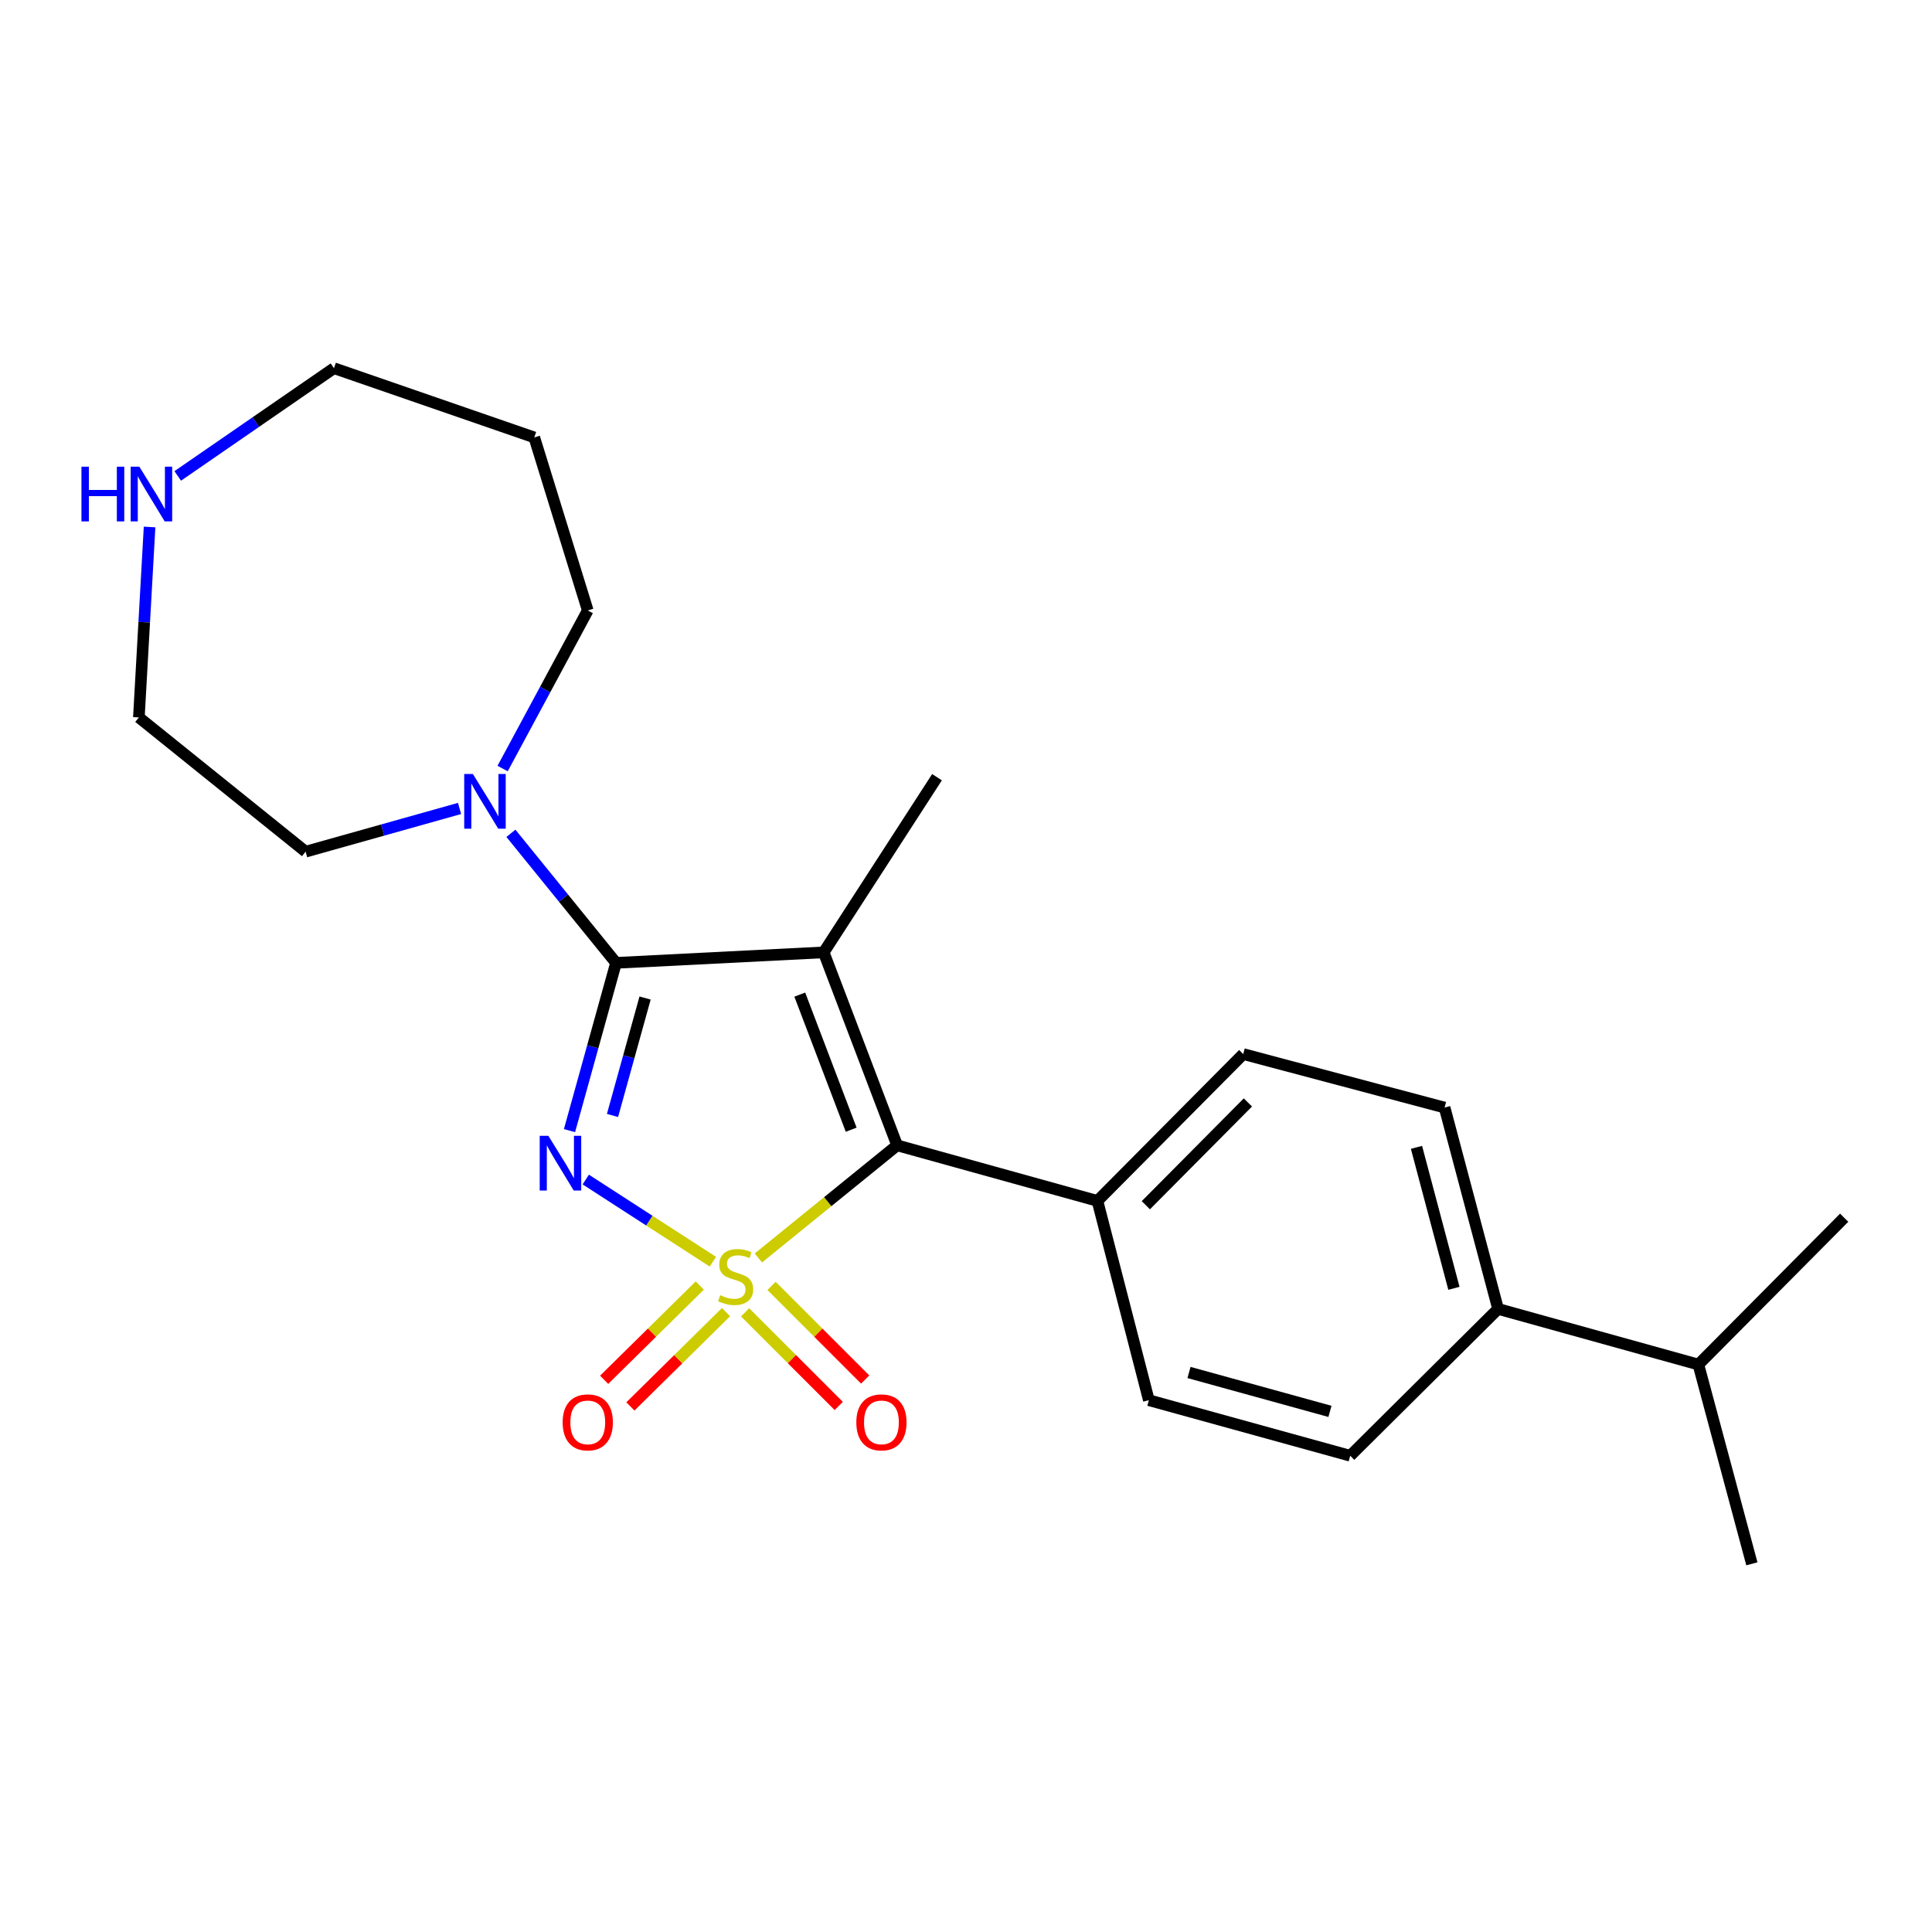 <?xml version='1.0' encoding='iso-8859-1'?>
<svg version='1.1' baseProfile='full'
              xmlns='http://www.w3.org/2000/svg'
                      xmlns:rdkit='http://www.rdkit.org/xml'
                      xmlns:xlink='http://www.w3.org/1999/xlink'
                  xml:space='preserve'
width='1000px' height='1000px' viewBox='0 0 1000 1000'>
<!-- END OF HEADER -->
<rect style='opacity:1.0;fill:#FFFFFF;stroke:none' width='1000' height='1000' x='0' y='0'> </rect>
<path class='bond-0' d='M 368.985,653.055 L 336.085,631.789' style='fill:none;fill-rule:evenodd;stroke:#CCCC00;stroke-width:6px;stroke-linecap:butt;stroke-linejoin:miter;stroke-opacity:1' />
<path class='bond-0' d='M 336.085,631.789 L 303.186,610.523' style='fill:none;fill-rule:evenodd;stroke:#0000FF;stroke-width:6px;stroke-linecap:butt;stroke-linejoin:miter;stroke-opacity:1' />
<path class='bond-3' d='M 392.536,651.116 L 428.446,621.972' style='fill:none;fill-rule:evenodd;stroke:#CCCC00;stroke-width:6px;stroke-linecap:butt;stroke-linejoin:miter;stroke-opacity:1' />
<path class='bond-3' d='M 428.446,621.972 L 464.356,592.828' style='fill:none;fill-rule:evenodd;stroke:#000000;stroke-width:6px;stroke-linecap:butt;stroke-linejoin:miter;stroke-opacity:1' />
<path class='bond-5' d='M 385.67,679.259 L 409.902,703.491' style='fill:none;fill-rule:evenodd;stroke:#CCCC00;stroke-width:6px;stroke-linecap:butt;stroke-linejoin:miter;stroke-opacity:1' />
<path class='bond-5' d='M 409.902,703.491 L 434.133,727.723' style='fill:none;fill-rule:evenodd;stroke:#FF0000;stroke-width:6px;stroke-linecap:butt;stroke-linejoin:miter;stroke-opacity:1' />
<path class='bond-5' d='M 399.354,665.575 L 423.586,689.807' style='fill:none;fill-rule:evenodd;stroke:#CCCC00;stroke-width:6px;stroke-linecap:butt;stroke-linejoin:miter;stroke-opacity:1' />
<path class='bond-5' d='M 423.586,689.807 L 447.818,714.038' style='fill:none;fill-rule:evenodd;stroke:#FF0000;stroke-width:6px;stroke-linecap:butt;stroke-linejoin:miter;stroke-opacity:1' />
<path class='bond-6' d='M 362.203,665.381 L 337.454,689.782' style='fill:none;fill-rule:evenodd;stroke:#CCCC00;stroke-width:6px;stroke-linecap:butt;stroke-linejoin:miter;stroke-opacity:1' />
<path class='bond-6' d='M 337.454,689.782 L 312.705,714.183' style='fill:none;fill-rule:evenodd;stroke:#FF0000;stroke-width:6px;stroke-linecap:butt;stroke-linejoin:miter;stroke-opacity:1' />
<path class='bond-6' d='M 375.791,679.161 L 351.041,703.563' style='fill:none;fill-rule:evenodd;stroke:#CCCC00;stroke-width:6px;stroke-linecap:butt;stroke-linejoin:miter;stroke-opacity:1' />
<path class='bond-6' d='M 351.041,703.563 L 326.292,727.964' style='fill:none;fill-rule:evenodd;stroke:#FF0000;stroke-width:6px;stroke-linecap:butt;stroke-linejoin:miter;stroke-opacity:1' />
<path class='bond-1' d='M 294.771,585.213 L 306.814,541.795' style='fill:none;fill-rule:evenodd;stroke:#0000FF;stroke-width:6px;stroke-linecap:butt;stroke-linejoin:miter;stroke-opacity:1' />
<path class='bond-1' d='M 306.814,541.795 L 318.857,498.377' style='fill:none;fill-rule:evenodd;stroke:#000000;stroke-width:6px;stroke-linecap:butt;stroke-linejoin:miter;stroke-opacity:1' />
<path class='bond-1' d='M 317.033,577.36 L 325.463,546.967' style='fill:none;fill-rule:evenodd;stroke:#0000FF;stroke-width:6px;stroke-linecap:butt;stroke-linejoin:miter;stroke-opacity:1' />
<path class='bond-1' d='M 325.463,546.967 L 333.893,516.575' style='fill:none;fill-rule:evenodd;stroke:#000000;stroke-width:6px;stroke-linecap:butt;stroke-linejoin:miter;stroke-opacity:1' />
<path class='bond-4' d='M 318.857,498.377 L 291.653,464.847' style='fill:none;fill-rule:evenodd;stroke:#000000;stroke-width:6px;stroke-linecap:butt;stroke-linejoin:miter;stroke-opacity:1' />
<path class='bond-4' d='M 291.653,464.847 L 264.448,431.317' style='fill:none;fill-rule:evenodd;stroke:#0000FF;stroke-width:6px;stroke-linecap:butt;stroke-linejoin:miter;stroke-opacity:1' />
<path class='bond-23' d='M 318.857,498.377 L 426.35,492.947' style='fill:none;fill-rule:evenodd;stroke:#000000;stroke-width:6px;stroke-linecap:butt;stroke-linejoin:miter;stroke-opacity:1' />
<path class='bond-2' d='M 426.35,492.947 L 464.356,592.828' style='fill:none;fill-rule:evenodd;stroke:#000000;stroke-width:6px;stroke-linecap:butt;stroke-linejoin:miter;stroke-opacity:1' />
<path class='bond-2' d='M 413.964,514.812 L 440.568,584.728' style='fill:none;fill-rule:evenodd;stroke:#000000;stroke-width:6px;stroke-linecap:butt;stroke-linejoin:miter;stroke-opacity:1' />
<path class='bond-12' d='M 426.35,492.947 L 484.988,402.28' style='fill:none;fill-rule:evenodd;stroke:#000000;stroke-width:6px;stroke-linecap:butt;stroke-linejoin:miter;stroke-opacity:1' />
<path class='bond-7' d='M 464.356,592.828 L 568.032,621.588' style='fill:none;fill-rule:evenodd;stroke:#000000;stroke-width:6px;stroke-linecap:butt;stroke-linejoin:miter;stroke-opacity:1' />
<path class='bond-16' d='M 260.153,397.797 L 282.189,356.883' style='fill:none;fill-rule:evenodd;stroke:#0000FF;stroke-width:6px;stroke-linecap:butt;stroke-linejoin:miter;stroke-opacity:1' />
<path class='bond-16' d='M 282.189,356.883 L 304.225,315.968' style='fill:none;fill-rule:evenodd;stroke:#000000;stroke-width:6px;stroke-linecap:butt;stroke-linejoin:miter;stroke-opacity:1' />
<path class='bond-17' d='M 237.866,418.455 L 198.027,429.64' style='fill:none;fill-rule:evenodd;stroke:#0000FF;stroke-width:6px;stroke-linecap:butt;stroke-linejoin:miter;stroke-opacity:1' />
<path class='bond-17' d='M 198.027,429.64 L 158.188,440.824' style='fill:none;fill-rule:evenodd;stroke:#000000;stroke-width:6px;stroke-linecap:butt;stroke-linejoin:miter;stroke-opacity:1' />
<path class='bond-10' d='M 568.032,621.588 L 594.642,724.737' style='fill:none;fill-rule:evenodd;stroke:#000000;stroke-width:6px;stroke-linecap:butt;stroke-linejoin:miter;stroke-opacity:1' />
<path class='bond-11' d='M 568.032,621.588 L 643.496,545.586' style='fill:none;fill-rule:evenodd;stroke:#000000;stroke-width:6px;stroke-linecap:butt;stroke-linejoin:miter;stroke-opacity:1' />
<path class='bond-11' d='M 593.085,623.823 L 645.91,570.622' style='fill:none;fill-rule:evenodd;stroke:#000000;stroke-width:6px;stroke-linecap:butt;stroke-linejoin:miter;stroke-opacity:1' />
<path class='bond-8' d='M 77.421,272.772 L 74.649,322.055' style='fill:none;fill-rule:evenodd;stroke:#0000FF;stroke-width:6px;stroke-linecap:butt;stroke-linejoin:miter;stroke-opacity:1' />
<path class='bond-8' d='M 74.649,322.055 L 71.876,371.338' style='fill:none;fill-rule:evenodd;stroke:#000000;stroke-width:6px;stroke-linecap:butt;stroke-linejoin:miter;stroke-opacity:1' />
<path class='bond-25' d='M 91.99,246.334 L 132.427,218.454' style='fill:none;fill-rule:evenodd;stroke:#0000FF;stroke-width:6px;stroke-linecap:butt;stroke-linejoin:miter;stroke-opacity:1' />
<path class='bond-25' d='M 132.427,218.454 L 172.864,190.574' style='fill:none;fill-rule:evenodd;stroke:#000000;stroke-width:6px;stroke-linecap:butt;stroke-linejoin:miter;stroke-opacity:1' />
<path class='bond-9' d='M 775.405,677.495 L 747.721,573.271' style='fill:none;fill-rule:evenodd;stroke:#000000;stroke-width:6px;stroke-linecap:butt;stroke-linejoin:miter;stroke-opacity:1' />
<path class='bond-9' d='M 752.549,666.83 L 733.169,593.873' style='fill:none;fill-rule:evenodd;stroke:#000000;stroke-width:6px;stroke-linecap:butt;stroke-linejoin:miter;stroke-opacity:1' />
<path class='bond-15' d='M 775.405,677.495 L 879.081,706.287' style='fill:none;fill-rule:evenodd;stroke:#000000;stroke-width:6px;stroke-linecap:butt;stroke-linejoin:miter;stroke-opacity:1' />
<path class='bond-24' d='M 775.405,677.495 L 698.866,753.497' style='fill:none;fill-rule:evenodd;stroke:#000000;stroke-width:6px;stroke-linecap:butt;stroke-linejoin:miter;stroke-opacity:1' />
<path class='bond-14' d='M 594.642,724.737 L 698.866,753.497' style='fill:none;fill-rule:evenodd;stroke:#000000;stroke-width:6px;stroke-linecap:butt;stroke-linejoin:miter;stroke-opacity:1' />
<path class='bond-14' d='M 615.423,710.395 L 688.38,730.527' style='fill:none;fill-rule:evenodd;stroke:#000000;stroke-width:6px;stroke-linecap:butt;stroke-linejoin:miter;stroke-opacity:1' />
<path class='bond-13' d='M 643.496,545.586 L 747.721,573.271' style='fill:none;fill-rule:evenodd;stroke:#000000;stroke-width:6px;stroke-linecap:butt;stroke-linejoin:miter;stroke-opacity:1' />
<path class='bond-21' d='M 879.081,706.287 L 906.766,809.426' style='fill:none;fill-rule:evenodd;stroke:#000000;stroke-width:6px;stroke-linecap:butt;stroke-linejoin:miter;stroke-opacity:1' />
<path class='bond-22' d='M 879.081,706.287 L 954.545,630.286' style='fill:none;fill-rule:evenodd;stroke:#000000;stroke-width:6px;stroke-linecap:butt;stroke-linejoin:miter;stroke-opacity:1' />
<path class='bond-18' d='M 304.225,315.968 L 276.54,226.409' style='fill:none;fill-rule:evenodd;stroke:#000000;stroke-width:6px;stroke-linecap:butt;stroke-linejoin:miter;stroke-opacity:1' />
<path class='bond-20' d='M 158.188,440.824 L 71.876,371.338' style='fill:none;fill-rule:evenodd;stroke:#000000;stroke-width:6px;stroke-linecap:butt;stroke-linejoin:miter;stroke-opacity:1' />
<path class='bond-19' d='M 276.54,226.409 L 172.864,190.574' style='fill:none;fill-rule:evenodd;stroke:#000000;stroke-width:6px;stroke-linecap:butt;stroke-linejoin:miter;stroke-opacity:1' />
<path  class='atom-0' d='M 372.764 670.389
Q 373.084 670.509, 374.404 671.069
Q 375.724 671.629, 377.164 671.989
Q 378.644 672.309, 380.084 672.309
Q 382.764 672.309, 384.324 671.029
Q 385.884 669.709, 385.884 667.429
Q 385.884 665.869, 385.084 664.909
Q 384.324 663.949, 383.124 663.429
Q 381.924 662.909, 379.924 662.309
Q 377.404 661.549, 375.884 660.829
Q 374.404 660.109, 373.324 658.589
Q 372.284 657.069, 372.284 654.509
Q 372.284 650.949, 374.684 648.749
Q 377.124 646.549, 381.924 646.549
Q 385.204 646.549, 388.924 648.109
L 388.004 651.189
Q 384.604 649.789, 382.044 649.789
Q 379.284 649.789, 377.764 650.949
Q 376.244 652.069, 376.284 654.029
Q 376.284 655.549, 377.044 656.469
Q 377.844 657.389, 378.964 657.909
Q 380.124 658.429, 382.044 659.029
Q 384.604 659.829, 386.124 660.629
Q 387.644 661.429, 388.724 663.069
Q 389.844 664.669, 389.844 667.429
Q 389.844 671.349, 387.204 673.469
Q 384.604 675.549, 380.244 675.549
Q 377.724 675.549, 375.804 674.989
Q 373.924 674.469, 371.684 673.549
L 372.764 670.389
' fill='#CCCC00'/>
<path  class='atom-1' d='M 283.837 587.903
L 293.117 602.903
Q 294.037 604.383, 295.517 607.063
Q 296.997 609.743, 297.077 609.903
L 297.077 587.903
L 300.837 587.903
L 300.837 616.223
L 296.957 616.223
L 286.997 599.823
Q 285.837 597.903, 284.597 595.703
Q 283.397 593.503, 283.037 592.823
L 283.037 616.223
L 279.357 616.223
L 279.357 587.903
L 283.837 587.903
' fill='#0000FF'/>
<path  class='atom-5' d='M 244.756 400.603
L 254.036 415.603
Q 254.956 417.083, 256.436 419.763
Q 257.916 422.443, 257.996 422.603
L 257.996 400.603
L 261.756 400.603
L 261.756 428.923
L 257.876 428.923
L 247.916 412.523
Q 246.756 410.603, 245.516 408.403
Q 244.316 406.203, 243.956 405.523
L 243.956 428.923
L 240.276 428.923
L 240.276 400.603
L 244.756 400.603
' fill='#0000FF'/>
<path  class='atom-6' d='M 443.228 736.213
Q 443.228 729.413, 446.588 725.613
Q 449.948 721.813, 456.228 721.813
Q 462.508 721.813, 465.868 725.613
Q 469.228 729.413, 469.228 736.213
Q 469.228 743.093, 465.828 747.013
Q 462.428 750.893, 456.228 750.893
Q 449.988 750.893, 446.588 747.013
Q 443.228 743.133, 443.228 736.213
M 456.228 747.693
Q 460.548 747.693, 462.868 744.813
Q 465.228 741.893, 465.228 736.213
Q 465.228 730.653, 462.868 727.853
Q 460.548 725.013, 456.228 725.013
Q 451.908 725.013, 449.548 727.813
Q 447.228 730.613, 447.228 736.213
Q 447.228 741.933, 449.548 744.813
Q 451.908 747.693, 456.228 747.693
' fill='#FF0000'/>
<path  class='atom-7' d='M 291.225 736.213
Q 291.225 729.413, 294.585 725.613
Q 297.945 721.813, 304.225 721.813
Q 310.505 721.813, 313.865 725.613
Q 317.225 729.413, 317.225 736.213
Q 317.225 743.093, 313.825 747.013
Q 310.425 750.893, 304.225 750.893
Q 297.985 750.893, 294.585 747.013
Q 291.225 743.133, 291.225 736.213
M 304.225 747.693
Q 308.545 747.693, 310.865 744.813
Q 313.225 741.893, 313.225 736.213
Q 313.225 730.653, 310.865 727.853
Q 308.545 725.013, 304.225 725.013
Q 299.905 725.013, 297.545 727.813
Q 295.225 730.613, 295.225 736.213
Q 295.225 741.933, 297.545 744.813
Q 299.905 747.693, 304.225 747.693
' fill='#FF0000'/>
<path  class='atom-9' d='M 42.161 241.557
L 46.001 241.557
L 46.001 253.597
L 60.481 253.597
L 60.481 241.557
L 64.321 241.557
L 64.321 269.877
L 60.481 269.877
L 60.481 256.797
L 46.001 256.797
L 46.001 269.877
L 42.161 269.877
L 42.161 241.557
' fill='#0000FF'/>
<path  class='atom-9' d='M 72.121 241.557
L 81.401 256.557
Q 82.321 258.037, 83.801 260.717
Q 85.281 263.397, 85.361 263.557
L 85.361 241.557
L 89.121 241.557
L 89.121 269.877
L 85.241 269.877
L 75.281 253.477
Q 74.121 251.557, 72.881 249.357
Q 71.681 247.157, 71.321 246.477
L 71.321 269.877
L 67.641 269.877
L 67.641 241.557
L 72.121 241.557
' fill='#0000FF'/>
</svg>
